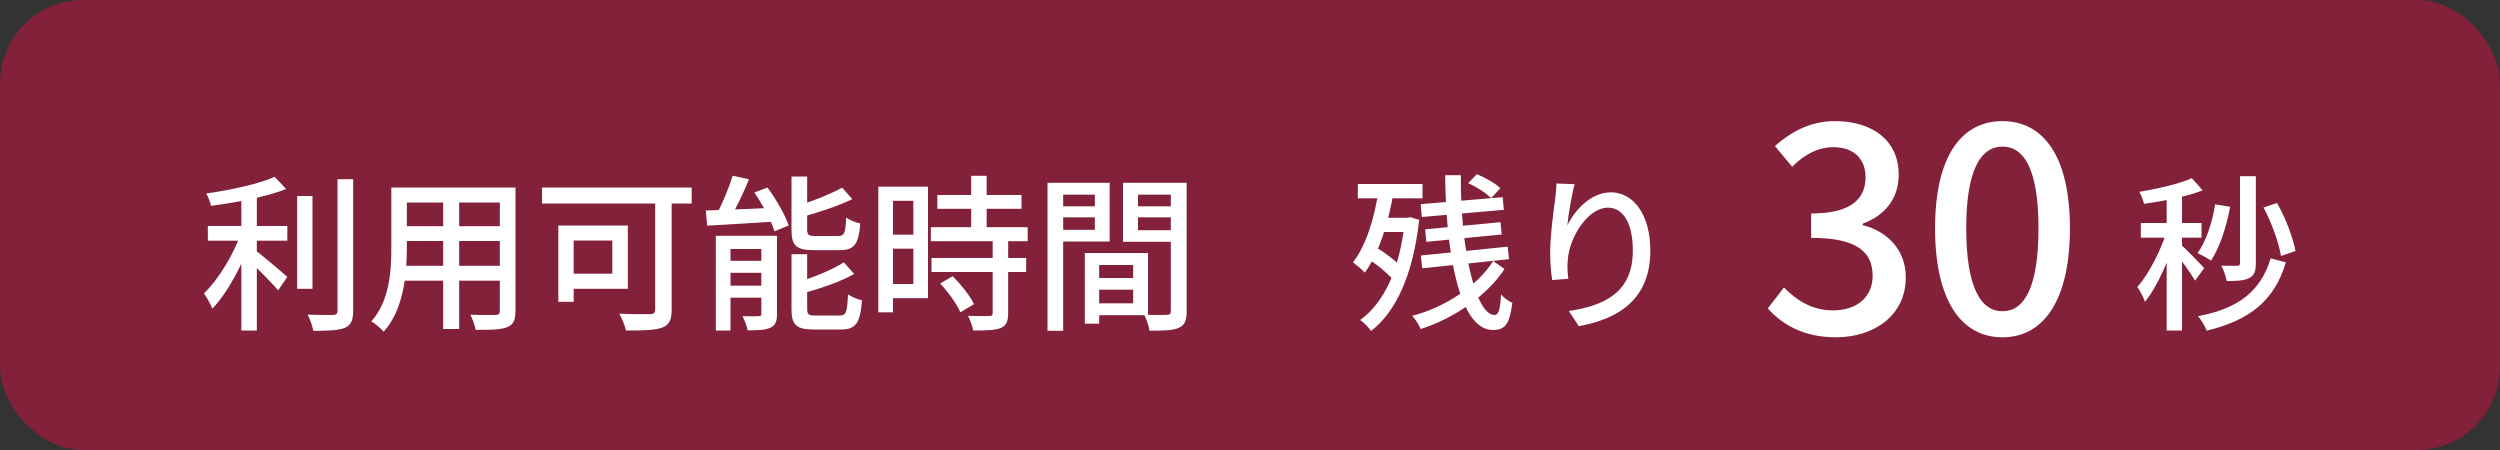 <svg width="150" height="27" viewBox="0 0 150 27" fill="none" xmlns="http://www.w3.org/2000/svg">
<rect x="0" y="0" width="150" height="27" fill="#333333" stroke="none"/>
<rect opacity="0.6" width="150" height="27" rx="5" fill="#B91440"/>
<path d="M134.4 10.57V15.79C134.4 15.91 134.36 15.94 134.24 15.95C134.11 15.95 133.71 15.95 133.28 15.94C133.42 16.2 133.56 16.6 133.6 16.86C134.25 16.87 134.67 16.83 134.96 16.68C135.26 16.52 135.35 16.26 135.35 15.8V10.57H134.4ZM132.91 12.26C132.73 13.37 132.37 14.48 131.85 15.19C132.08 15.29 132.49 15.51 132.66 15.64C133.17 14.87 133.58 13.64 133.81 12.41L132.91 12.26ZM135.81 12.45C136.3 13.35 136.73 14.57 136.86 15.36L137.73 15.06C137.58 14.26 137.14 13.08 136.62 12.18L135.81 12.45ZM136.24 15.5C135.63 17.51 134.27 18.52 131.88 18.97C132.08 19.2 132.3 19.56 132.4 19.84C134.99 19.21 136.47 18.04 137.15 15.74L136.24 15.5ZM130 11.44V19.83H130.92V11.44H130ZM128.45 13.38V14.26H132.09V13.38H128.45ZM130.05 13.73C129.71 14.91 128.95 16.42 128.24 17.22C128.4 17.45 128.61 17.84 128.7 18.11C129.47 17.16 130.23 15.39 130.62 13.97L130.05 13.73ZM131.51 10.69C130.76 11.03 129.48 11.32 128.36 11.51C128.47 11.71 128.59 12.02 128.64 12.23C129.8 12.07 131.2 11.8 132.16 11.42L131.51 10.69ZM130.89 14.71L130.46 15.09C130.77 15.46 131.46 16.4 131.7 16.84L132.25 16.09C132.05 15.86 131.14 14.92 130.89 14.71Z" fill="white"/>
<path d="M110.148 20.238C112.46 20.238 114.347 18.912 114.347 16.651C114.347 14.951 113.208 13.88 111.763 13.506V13.421C113.089 12.928 113.922 11.925 113.922 10.48C113.922 8.423 112.341 7.267 110.097 7.267C108.652 7.267 107.496 7.879 106.493 8.763L107.53 10.004C108.244 9.29 109.06 8.831 110.012 8.831C111.219 8.831 111.933 9.528 111.933 10.633C111.933 11.891 111.117 12.809 108.669 12.809V14.271C111.474 14.271 112.358 15.155 112.358 16.549C112.358 17.841 111.389 18.623 109.995 18.623C108.686 18.623 107.768 17.994 107.037 17.246L106.068 18.504C106.918 19.456 108.193 20.238 110.148 20.238ZM120.15 20.238C122.598 20.238 124.196 18.045 124.196 13.693C124.196 9.375 122.598 7.267 120.15 7.267C117.685 7.267 116.104 9.375 116.104 13.693C116.104 18.045 117.685 20.238 120.15 20.238ZM120.15 18.674C118.875 18.674 117.974 17.314 117.974 13.693C117.974 10.123 118.875 8.797 120.15 8.797C121.425 8.797 122.309 10.123 122.309 13.693C122.309 17.314 121.425 18.674 120.15 18.674Z" fill="white"/>
<path d="M85.24 12.25L85.31 13.02L90.23 12.59L90.16 11.83L85.24 12.25ZM85.51 13.76L85.58 14.51L90.1 14.07L90.03 13.33L85.51 13.76ZM85.25 15.33L85.33 16.1L90.54 15.55L90.46 14.8L85.25 15.33ZM86.71 10.51C86.75 15.17 87.56 19.8 89.57 19.8C90.31 19.8 90.58 19.44 90.74 18.17C90.53 18.08 90.24 17.88 90.06 17.66C90.01 18.6 89.91 18.9 89.67 18.9C88.53 18.9 87.61 14.86 87.65 10.51H86.71ZM88.09 10.99C88.59 11.21 89.18 11.59 89.47 11.89L90.02 11.29C89.72 11 89.11 10.65 88.61 10.45L88.09 10.99ZM89.59 15.66C88.68 17.12 86.72 18.44 84.73 18.95C84.93 19.16 85.14 19.5 85.24 19.74C87.25 19.11 89.26 17.7 90.27 16.14L89.59 15.66ZM81.47 11.04V11.9H85.35V11.04H81.47ZM82.72 13.07V13.92H84.55V13.07H82.72ZM82.03 15.49C82.64 15.88 83.36 16.48 83.69 16.91L84.2 16.15C83.87 15.74 83.13 15.18 82.52 14.81L82.03 15.49ZM82.74 11.29C82.48 13.04 81.98 14.71 81.18 15.74C81.37 15.88 81.74 16.19 81.89 16.36C82.74 15.18 83.31 13.37 83.63 11.44L82.74 11.29ZM84.29 13.07V13.26C83.99 16.16 83.05 18.16 81.61 19.2C81.81 19.33 82.13 19.65 82.26 19.86C83.75 18.72 84.79 16.49 85.15 13.19L84.61 13.03L84.45 13.07H84.29ZM94.48 11.05L93.39 11.01C93.38 11.28 93.35 11.62 93.31 11.95C93.18 12.86 93.01 14.23 93.01 15.17C93.01 15.83 93.07 16.41 93.13 16.8L94.1 16.73C94.04 16.24 94.03 15.91 94.07 15.57C94.16 14.26 95.26 12.46 96.48 12.46C97.44 12.46 97.97 13.48 97.97 15.04C97.97 17.51 96.33 18.33 94.13 18.66L94.73 19.57C97.28 19.11 99.02 17.83 99.02 15.03C99.02 12.89 98.01 11.54 96.66 11.54C95.45 11.54 94.48 12.61 94.04 13.53C94.1 12.89 94.3 11.68 94.48 11.05Z" fill="white"/>
<path d="M12.47 13.56V14.44H17.24V13.56H12.47ZM17.83 11.76V17.33H18.75V11.76H17.83ZM14.48 11.47V19.83H15.41V11.47H14.48ZM20.25 10.75V18.64C20.25 18.83 20.17 18.89 19.98 18.9C19.78 18.9 19.15 18.9 18.46 18.88C18.6 19.15 18.75 19.58 18.8 19.85C19.72 19.85 20.32 19.82 20.69 19.67C21.05 19.51 21.19 19.24 21.19 18.64V10.75H20.25ZM16.48 10.61C15.53 11.04 13.84 11.4 12.37 11.61C12.49 11.81 12.62 12.13 12.66 12.35C14.18 12.15 15.96 11.82 17.17 11.34L16.48 10.61ZM14.46 13.97C14.04 15.23 13.11 16.77 12.24 17.6C12.4 17.85 12.64 18.24 12.74 18.52C13.68 17.55 14.61 15.76 15.12 14.25L14.46 13.97ZM15.28 14.99L14.78 15.49C15.25 15.91 16.27 16.92 16.69 17.42L17.24 16.61C16.93 16.34 15.66 15.25 15.28 14.99ZM24.02 11.25V12.15H30.34V11.25H24.02ZM24.02 13.57V14.46H30.34V13.57H24.02ZM23.98 15.95V16.84H30.37V15.95H23.98ZM23.48 11.25V14.86C23.48 16.27 23.38 18.05 22.28 19.28C22.49 19.4 22.87 19.72 23.02 19.9C24.23 18.57 24.41 16.42 24.41 14.87V11.25H23.48ZM29.99 11.25V18.65C29.99 18.83 29.92 18.89 29.73 18.9C29.54 18.9 28.87 18.91 28.22 18.88C28.35 19.13 28.5 19.54 28.54 19.79C29.47 19.8 30.06 19.78 30.43 19.63C30.8 19.48 30.93 19.21 30.93 18.65V11.25H29.99ZM26.59 11.6V19.74H27.55V11.6H26.59ZM39.31 11.53V18.56C39.31 18.77 39.24 18.84 39.01 18.85C38.77 18.85 37.93 18.86 37.16 18.82C37.31 19.09 37.5 19.55 37.56 19.83C38.57 19.83 39.28 19.82 39.72 19.66C40.15 19.5 40.3 19.2 40.3 18.58V11.53H39.31ZM33.5 13.53V18.11H34.42V13.53H33.5ZM33.89 13.53V14.43H36.74V16.42H33.89V17.33H37.67V13.53H33.89ZM32.52 11.25V12.21H41.5V11.25H32.52ZM43.96 10.54C43.73 11.3 43.29 12.35 42.91 13.01L43.73 13.23C44.12 12.6 44.58 11.63 44.94 10.76L43.96 10.54ZM42.35 12.63L42.43 13.54C43.54 13.47 45.09 13.39 46.57 13.29L46.58 12.46C45.02 12.53 43.41 12.6 42.35 12.63ZM42.95 14.15V19.83H43.83V14.94H46.13V14.15H42.95ZM45.68 14.15V18.81C45.68 18.94 45.65 18.97 45.52 18.97C45.38 18.98 44.97 18.99 44.55 18.97C44.67 19.2 44.81 19.57 44.86 19.82C45.48 19.82 45.92 19.81 46.23 19.66C46.53 19.52 46.62 19.27 46.62 18.83V14.15H45.68ZM43.36 15.65V16.37H46.2V15.65H43.36ZM43.36 17.14V17.86H46.2V17.14H43.36ZM47.49 10.59V13.78C47.49 14.73 47.76 15.01 48.82 15.01C49.03 15.01 50.16 15.01 50.39 15.01C51.25 15.01 51.51 14.67 51.62 13.41C51.35 13.35 50.97 13.21 50.77 13.05C50.73 14 50.66 14.16 50.3 14.16C50.05 14.16 49.12 14.16 48.93 14.16C48.51 14.16 48.43 14.1 48.43 13.77V10.59H47.49ZM50.53 11.26C49.86 11.63 48.76 12.07 47.8 12.37C47.91 12.56 48.03 12.84 48.08 13.03C49.09 12.75 50.27 12.37 51.14 11.95L50.53 11.26ZM47.49 15.25V18.54C47.49 19.49 47.77 19.77 48.83 19.77C49.06 19.77 50.22 19.77 50.46 19.77C51.35 19.77 51.61 19.39 51.72 18.02C51.46 17.96 51.09 17.81 50.88 17.66C50.83 18.75 50.77 18.93 50.37 18.93C50.11 18.93 49.14 18.93 48.95 18.93C48.51 18.93 48.43 18.88 48.43 18.53V15.25H47.49ZM50.63 15.74C49.95 16.18 48.8 16.65 47.79 16.96C47.89 17.15 48.03 17.45 48.07 17.63C49.13 17.34 50.38 16.93 51.25 16.44L50.63 15.74ZM45.26 11.55C45.76 12.28 46.28 13.26 46.47 13.88L47.32 13.53C47.11 12.89 46.56 11.95 46.05 11.25L45.26 11.55ZM56.24 11.7V12.53H61.29V11.7H56.24ZM55.85 13.63V14.47H61.66V13.63H55.85ZM55.89 15.48V16.32H61.57V15.48H55.89ZM58.27 10.55V14.16H59.2V10.55H58.27ZM59.56 14.39V18.77C59.56 18.92 59.51 18.96 59.35 18.96C59.19 18.97 58.64 18.97 58.08 18.95C58.21 19.2 58.35 19.58 58.39 19.83C59.17 19.83 59.69 19.82 60.04 19.68C60.38 19.54 60.49 19.28 60.49 18.79V14.39H59.56ZM56.41 17.01C56.89 17.52 57.42 18.25 57.62 18.74L58.44 18.25C58.21 17.76 57.66 17.07 57.16 16.57L56.41 17.01ZM53.15 11.2V12.05H54.8V17.04H53.15V17.89H55.68V11.2H53.15ZM53.19 14.08V14.92H55.22V14.08H53.19ZM52.7 11.2V18.74H53.58V11.2H52.7ZM65.54 16.68V17.38H68.44V16.68H65.54ZM65.49 15.18V15.9H67.99V18.2H65.49V18.91H68.88V15.18H65.49ZM65.09 15.18V19.42H65.95V15.18H65.09ZM63.32 12.38V13.04H65.98V12.38H63.32ZM67.94 12.38V13.04H70.64V12.38H67.94ZM70.25 10.97V18.66C70.25 18.83 70.19 18.89 70.01 18.89C69.83 18.9 69.22 18.91 68.65 18.88C68.79 19.14 68.93 19.58 68.97 19.84C69.82 19.84 70.37 19.83 70.73 19.67C71.09 19.51 71.2 19.22 71.2 18.67V10.97H70.25ZM63.39 10.97V11.68H65.69V13.79H63.39V14.49H66.58V10.97H63.39ZM70.74 10.97H67.38V14.51H70.74V13.81H68.28V11.68H70.74V10.97ZM62.85 10.97V19.85H63.79V10.97H62.85Z" fill="white"/>
</svg>
